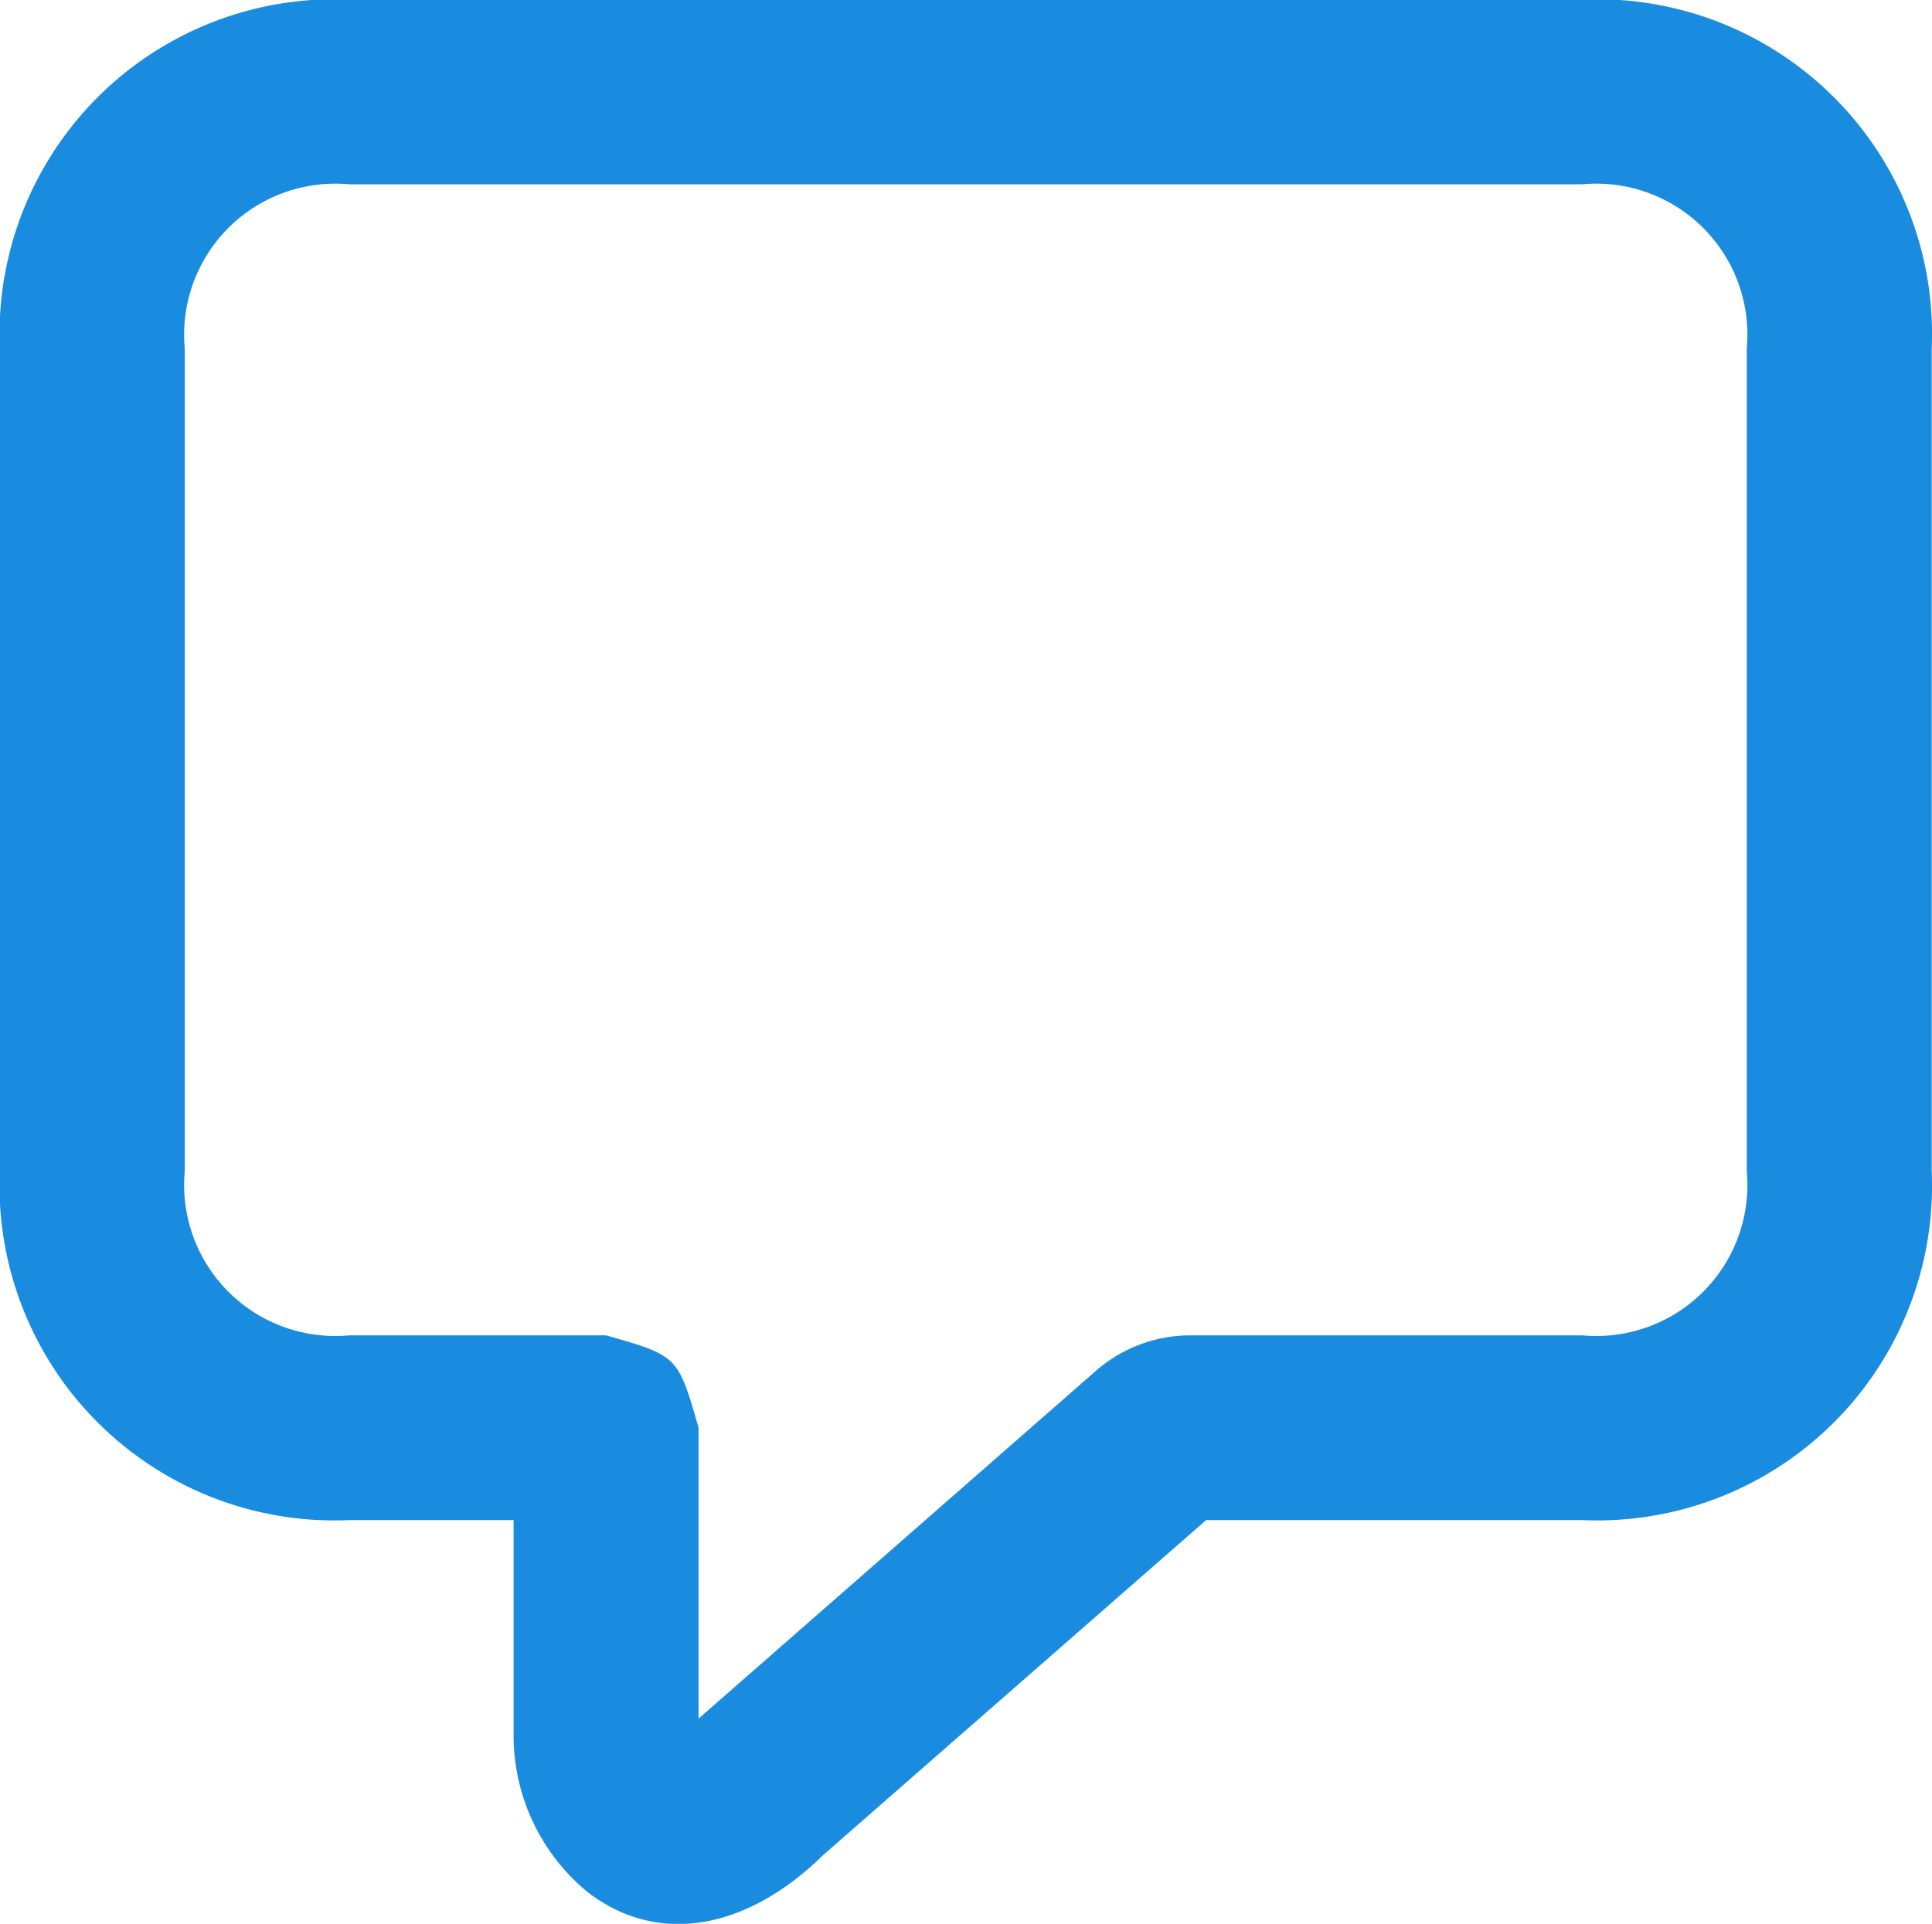 <svg id="comment_outline_28" xmlns="http://www.w3.org/2000/svg" width="46.219" height="46.03" viewBox="0 0 46.219 46.03">
  <defs>
    <style>
      .cls-1 {
        fill: #1a8ce0;
        fill-rule: evenodd;
      }
    </style>
  </defs>
  <path id="_Icon_Color" data-name="↳ Icon Color" class="cls-1" d="M430.719,3420.39a4.847,4.847,0,0,1-1.807-3.76v-5.17h-3.933a8.011,8.011,0,0,1-8.358-8.36v-19.66a8.011,8.011,0,0,1,8.358-8.36h29.5a8.01,8.01,0,0,1,8.358,8.36v19.66a8.01,8.01,0,0,1-8.358,8.36h-9l-9.156,8.01C434.519,3421.24,432.414,3421.66,430.719,3420.39Zm12.122-12.5a3.437,3.437,0,0,1,2.267-.85h9.371a3.614,3.614,0,0,0,3.933-3.94v-19.66a3.614,3.614,0,0,0-3.933-3.94h-29.5a3.615,3.615,0,0,0-3.933,3.94v19.66a3.615,3.615,0,0,0,3.933,3.94h6.144c1.719,0.49,1.719.49,2.214,2.21v6.96Z" transform="translate(-416.625 -3375.09)"/>
</svg>
